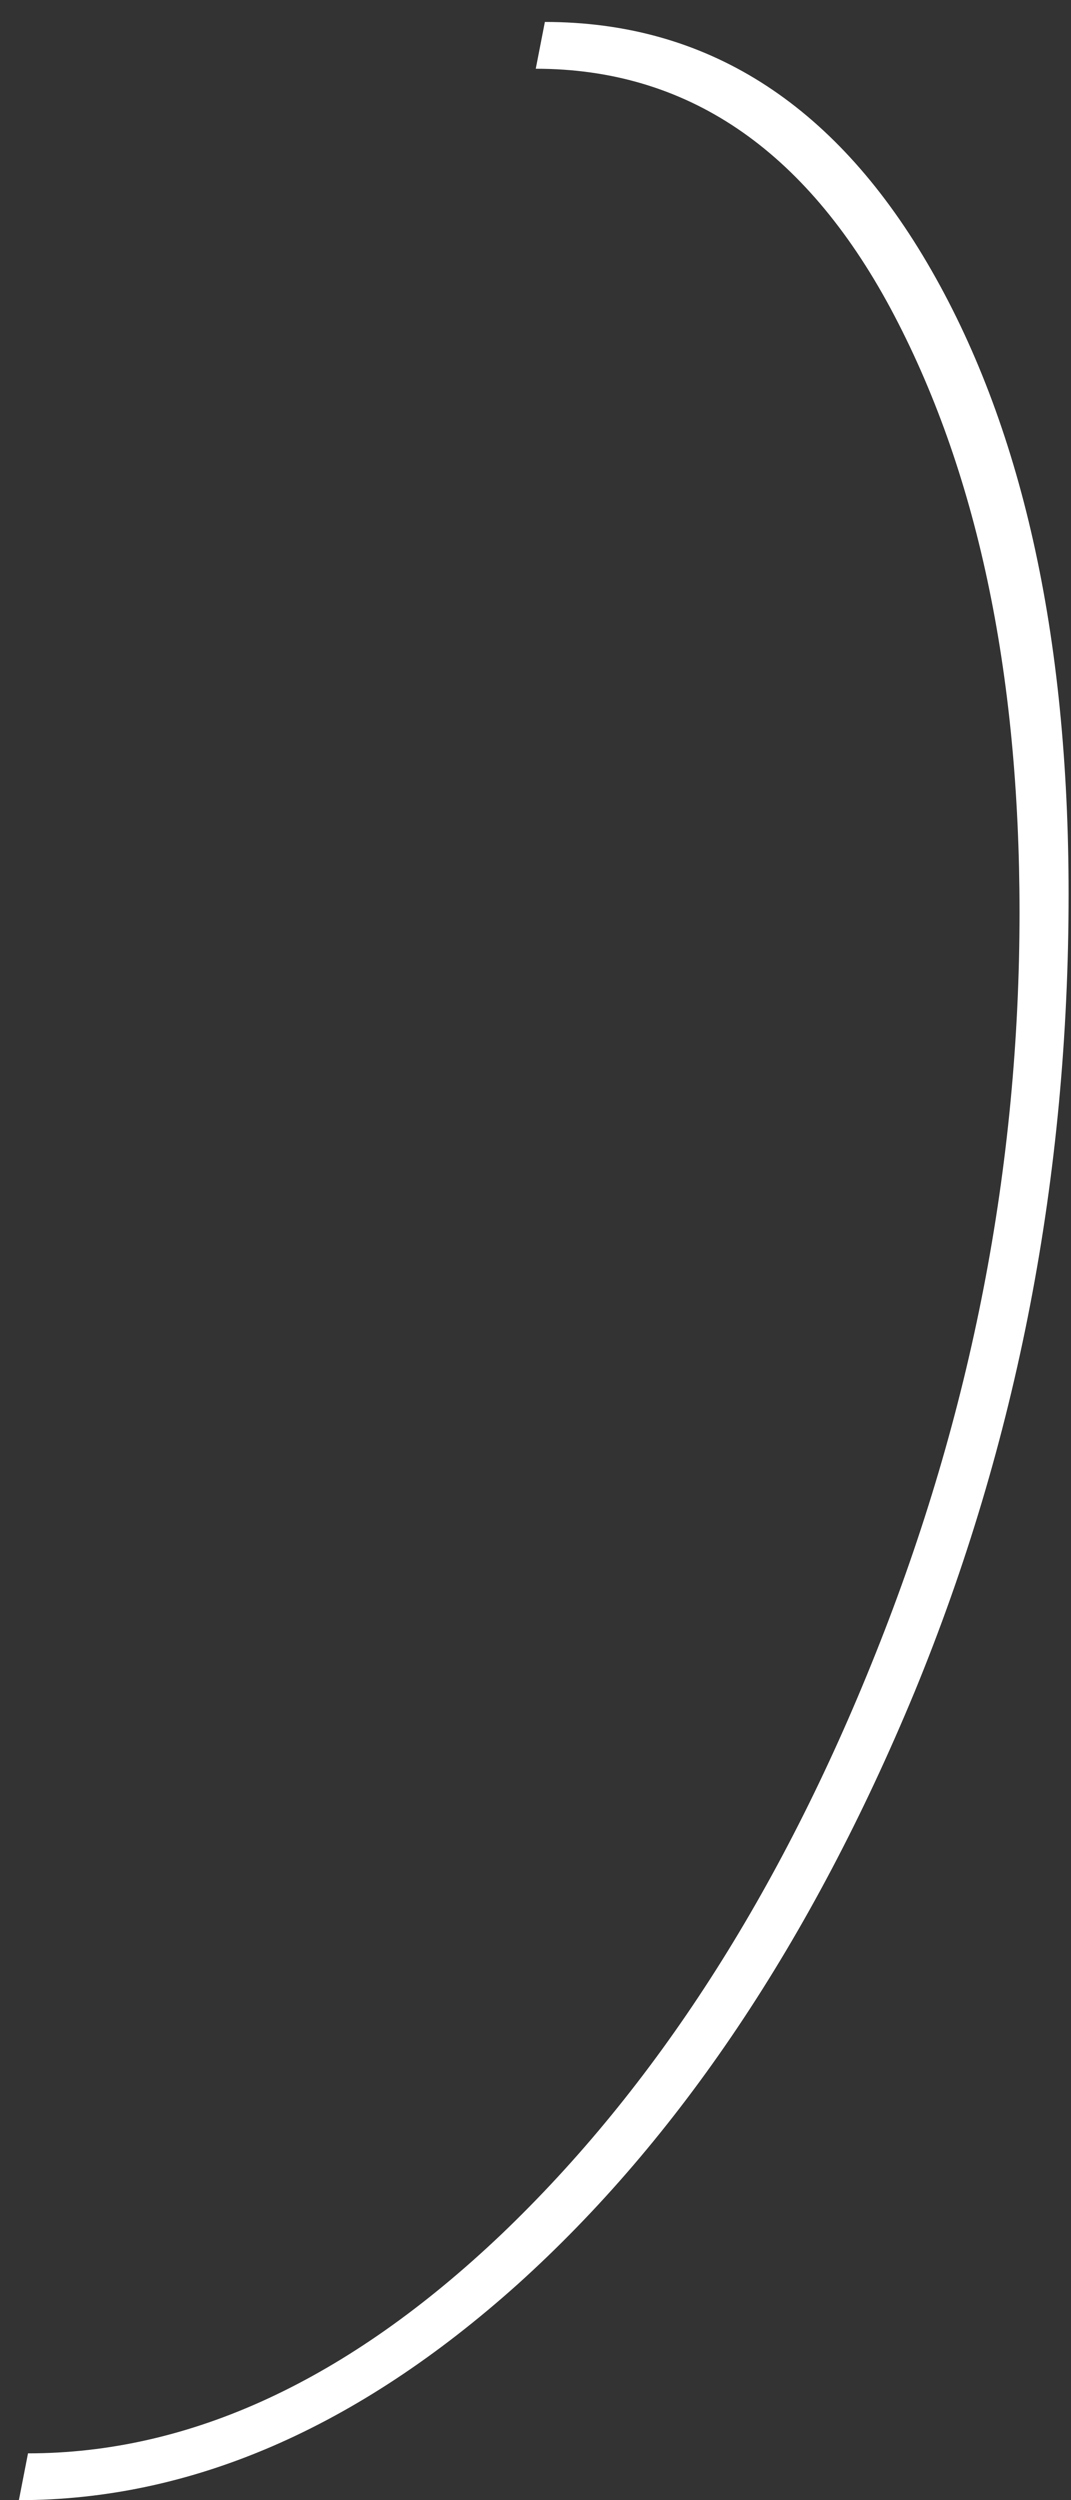 <?xml version="1.0" encoding="UTF-8"?> <svg xmlns="http://www.w3.org/2000/svg" width="33" height="77" viewBox="0 0 33 77" fill="none"><rect x="0" y="0" width="33" height="77" fill="#333333" stroke="none"/><path d="M32.926 27.535C32.926 36.23 31.344 44.422 28.18 52.109C24.992 59.797 20.914 65.879 15.945 70.356C11 74.785 5.879 77 0.582 77L0.863 75.559C5.855 75.559 10.719 73.309 15.453 68.809C20.188 64.285 24.031 58.32 26.984 50.914C29.938 43.531 31.414 35.926 31.414 28.098C31.414 20.645 30.09 14.445 27.441 9.5C24.793 4.578 21.148 2.117 16.508 2.117L16.789 0.676C21.734 0.676 25.66 3.148 28.566 8.094C31.473 13.039 32.926 19.52 32.926 27.535Z" fill="white"></path></svg> 